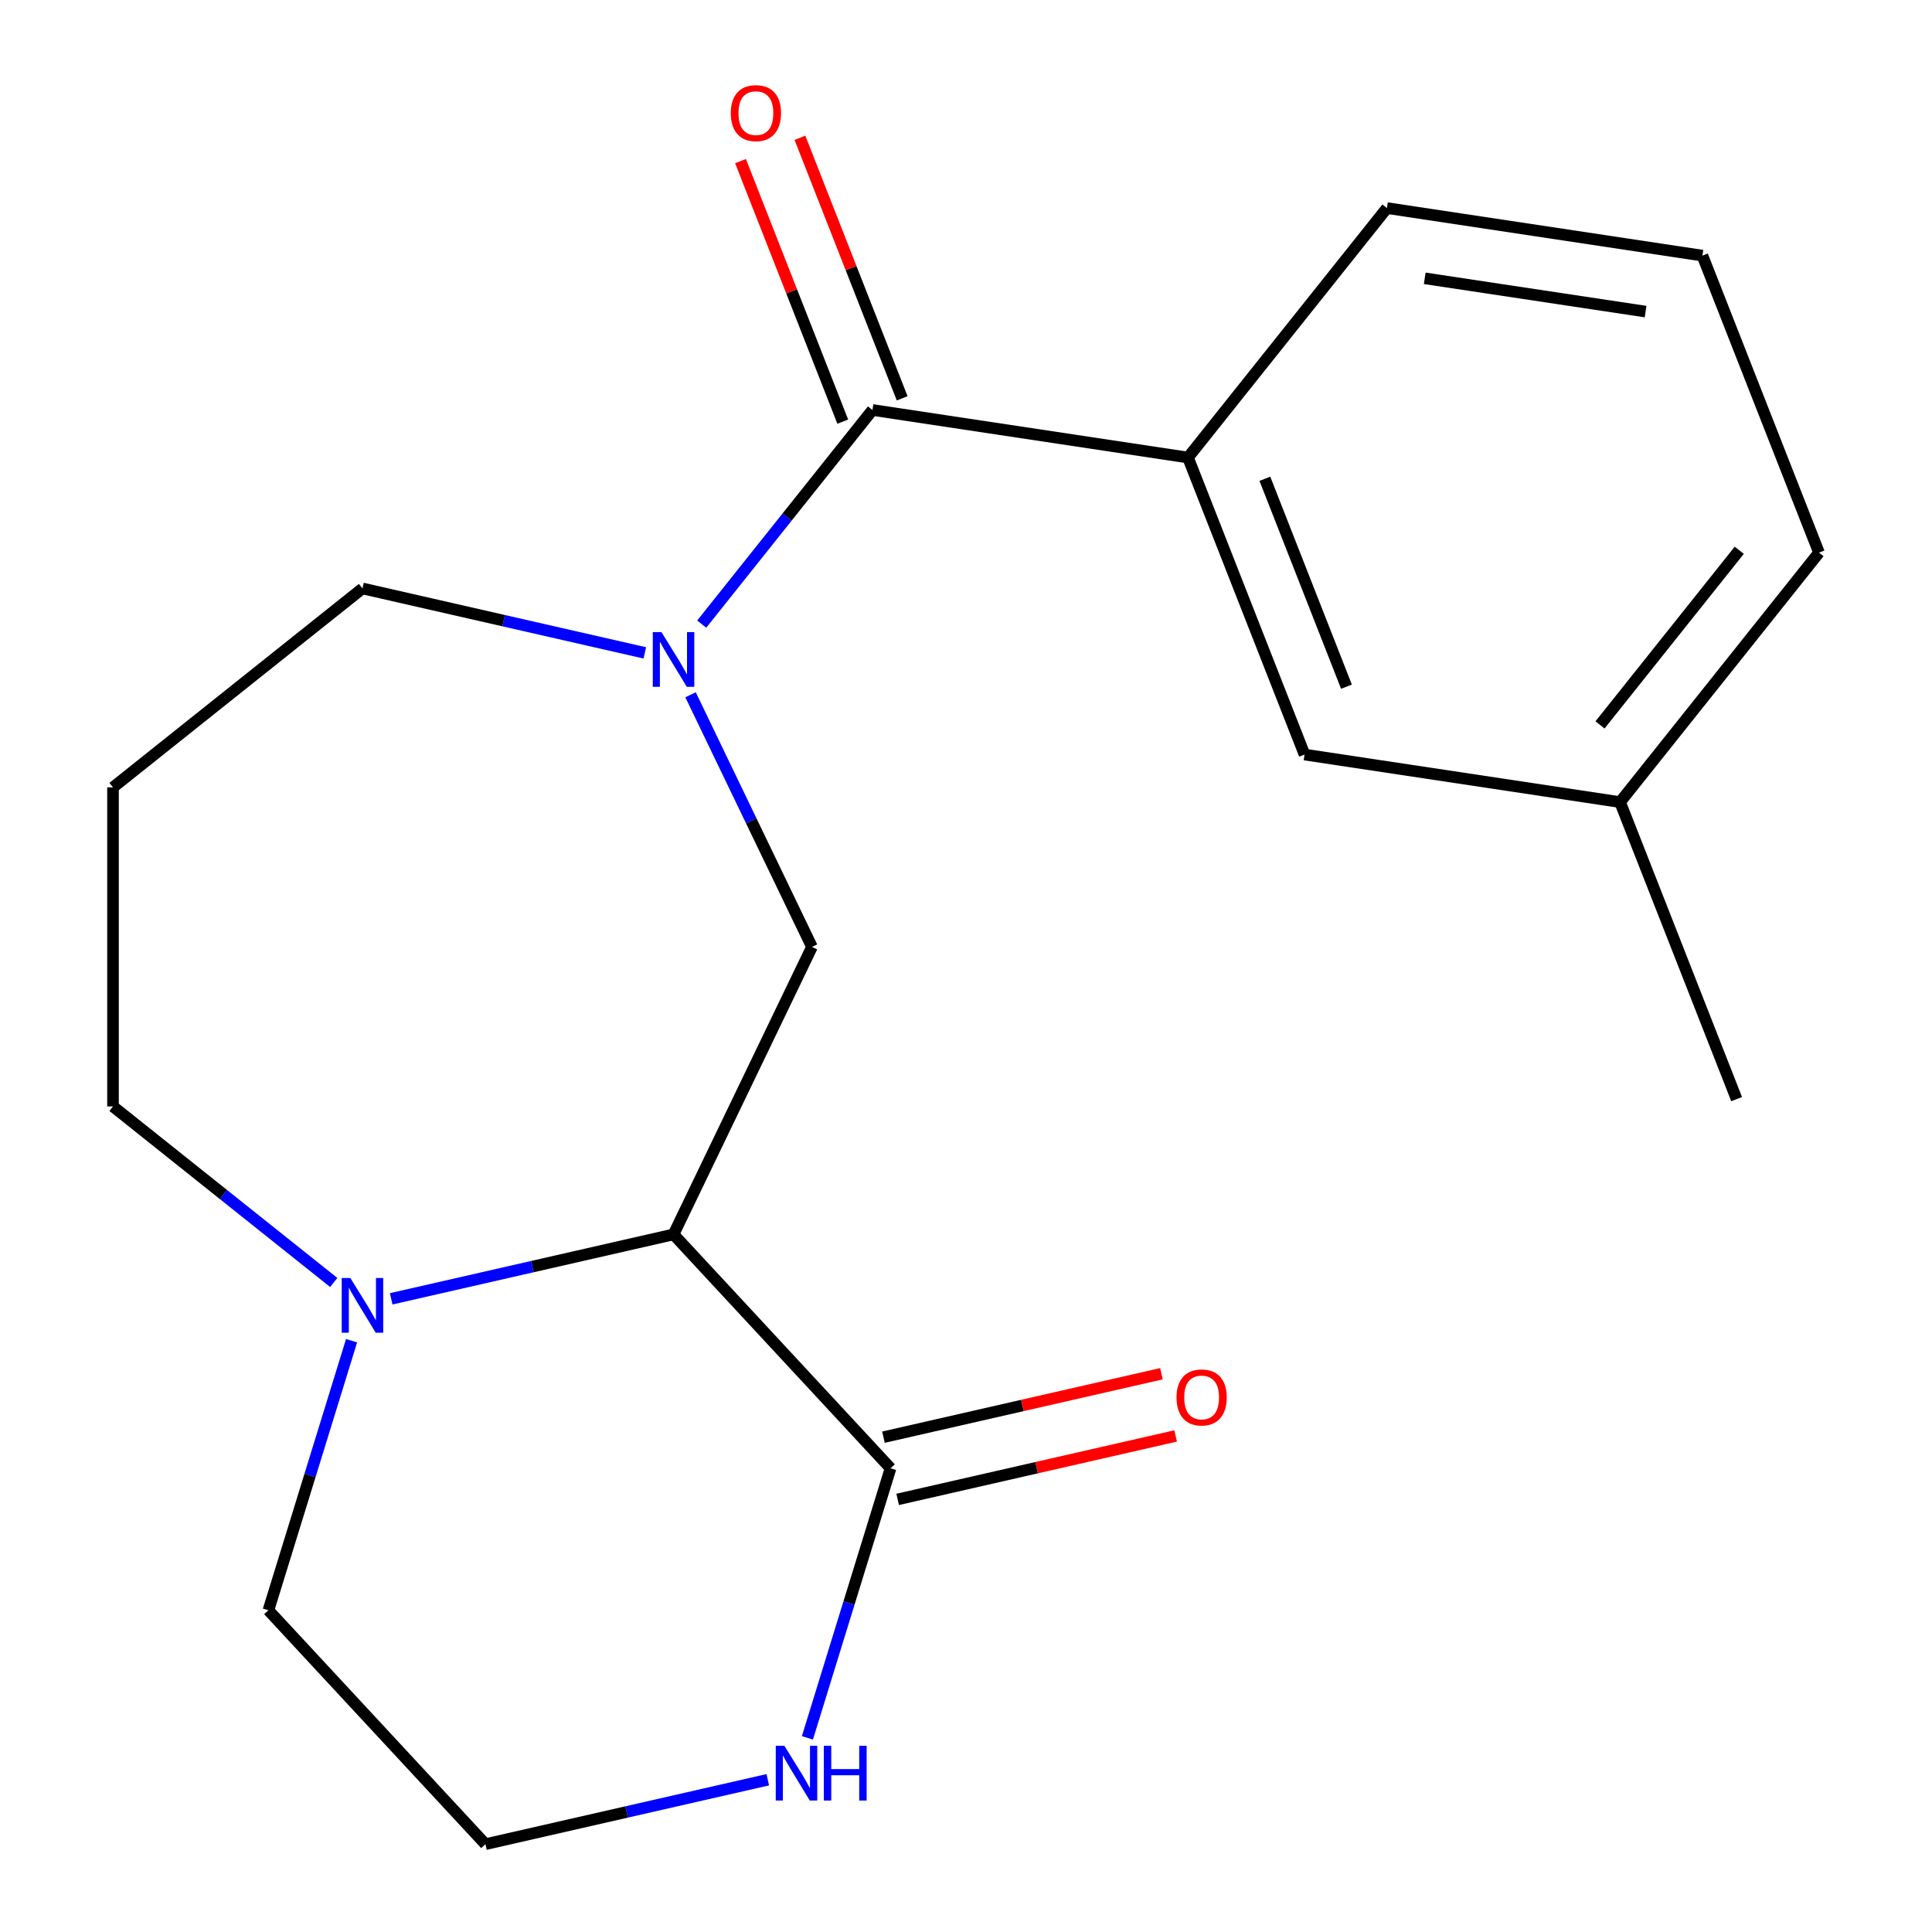 <?xml version='1.0' encoding='iso-8859-1'?>
<svg version='1.1' baseProfile='full'
              xmlns='http://www.w3.org/2000/svg'
                      xmlns:rdkit='http://www.rdkit.org/xml'
                      xmlns:xlink='http://www.w3.org/1999/xlink'
                  xml:space='preserve'
width='1000px' height='1000px' viewBox='0 0 1000 1000'>
<!-- END OF HEADER -->
<rect style='opacity:1.0;fill:#FFFFFF;stroke:none' width='1000' height='1000' x='0' y='0'> </rect>
<path class='bond-2' d='M 348.621,638.918 L 420.277,490.121' style='fill:none;fill-rule:evenodd;stroke:#000000;stroke-width:6px;stroke-linecap:butt;stroke-linejoin:miter;stroke-opacity:1' />
<path class='bond-3' d='M 348.621,638.918 L 460.952,759.982' style='fill:none;fill-rule:evenodd;stroke:#000000;stroke-width:6px;stroke-linecap:butt;stroke-linejoin:miter;stroke-opacity:1' />
<path class='bond-4' d='M 348.621,638.918 L 275.55,655.595' style='fill:none;fill-rule:evenodd;stroke:#000000;stroke-width:6px;stroke-linecap:butt;stroke-linejoin:miter;stroke-opacity:1' />
<path class='bond-4' d='M 275.55,655.595 L 202.479,672.273' style='fill:none;fill-rule:evenodd;stroke:#0000FF;stroke-width:6px;stroke-linecap:butt;stroke-linejoin:miter;stroke-opacity:1' />
<path class='bond-0' d='M 357.428,359.614 L 388.852,424.868' style='fill:none;fill-rule:evenodd;stroke:#0000FF;stroke-width:6px;stroke-linecap:butt;stroke-linejoin:miter;stroke-opacity:1' />
<path class='bond-0' d='M 388.852,424.868 L 420.277,490.121' style='fill:none;fill-rule:evenodd;stroke:#000000;stroke-width:6px;stroke-linecap:butt;stroke-linejoin:miter;stroke-opacity:1' />
<path class='bond-1' d='M 363.205,323.037 L 407.398,267.621' style='fill:none;fill-rule:evenodd;stroke:#0000FF;stroke-width:6px;stroke-linecap:butt;stroke-linejoin:miter;stroke-opacity:1' />
<path class='bond-1' d='M 407.398,267.621 L 451.591,212.205' style='fill:none;fill-rule:evenodd;stroke:#000000;stroke-width:6px;stroke-linecap:butt;stroke-linejoin:miter;stroke-opacity:1' />
<path class='bond-10' d='M 333.752,337.932 L 260.681,321.254' style='fill:none;fill-rule:evenodd;stroke:#0000FF;stroke-width:6px;stroke-linecap:butt;stroke-linejoin:miter;stroke-opacity:1' />
<path class='bond-10' d='M 260.681,321.254 L 187.61,304.576' style='fill:none;fill-rule:evenodd;stroke:#000000;stroke-width:6px;stroke-linecap:butt;stroke-linejoin:miter;stroke-opacity:1' />
<path class='bond-5' d='M 451.591,212.205 L 614.897,236.819' style='fill:none;fill-rule:evenodd;stroke:#000000;stroke-width:6px;stroke-linecap:butt;stroke-linejoin:miter;stroke-opacity:1' />
<path class='bond-7' d='M 466.964,206.171 L 440.503,138.748' style='fill:none;fill-rule:evenodd;stroke:#000000;stroke-width:6px;stroke-linecap:butt;stroke-linejoin:miter;stroke-opacity:1' />
<path class='bond-7' d='M 440.503,138.748 L 414.041,71.325' style='fill:none;fill-rule:evenodd;stroke:#FF0000;stroke-width:6px;stroke-linecap:butt;stroke-linejoin:miter;stroke-opacity:1' />
<path class='bond-7' d='M 436.217,218.239 L 409.756,150.816' style='fill:none;fill-rule:evenodd;stroke:#000000;stroke-width:6px;stroke-linecap:butt;stroke-linejoin:miter;stroke-opacity:1' />
<path class='bond-7' d='M 409.756,150.816 L 383.294,83.392' style='fill:none;fill-rule:evenodd;stroke:#FF0000;stroke-width:6px;stroke-linecap:butt;stroke-linejoin:miter;stroke-opacity:1' />
<path class='bond-6' d='M 460.952,759.982 L 439.433,829.744' style='fill:none;fill-rule:evenodd;stroke:#000000;stroke-width:6px;stroke-linecap:butt;stroke-linejoin:miter;stroke-opacity:1' />
<path class='bond-6' d='M 439.433,829.744 L 417.914,899.507' style='fill:none;fill-rule:evenodd;stroke:#0000FF;stroke-width:6px;stroke-linecap:butt;stroke-linejoin:miter;stroke-opacity:1' />
<path class='bond-9' d='M 464.627,776.083 L 536.568,759.663' style='fill:none;fill-rule:evenodd;stroke:#000000;stroke-width:6px;stroke-linecap:butt;stroke-linejoin:miter;stroke-opacity:1' />
<path class='bond-9' d='M 536.568,759.663 L 608.509,743.243' style='fill:none;fill-rule:evenodd;stroke:#FF0000;stroke-width:6px;stroke-linecap:butt;stroke-linejoin:miter;stroke-opacity:1' />
<path class='bond-9' d='M 457.277,743.881 L 529.218,727.461' style='fill:none;fill-rule:evenodd;stroke:#000000;stroke-width:6px;stroke-linecap:butt;stroke-linejoin:miter;stroke-opacity:1' />
<path class='bond-9' d='M 529.218,727.461 L 601.159,711.041' style='fill:none;fill-rule:evenodd;stroke:#FF0000;stroke-width:6px;stroke-linecap:butt;stroke-linejoin:miter;stroke-opacity:1' />
<path class='bond-12' d='M 172.741,663.81 L 115.615,618.253' style='fill:none;fill-rule:evenodd;stroke:#0000FF;stroke-width:6px;stroke-linecap:butt;stroke-linejoin:miter;stroke-opacity:1' />
<path class='bond-12' d='M 115.615,618.253 L 58.49,572.697' style='fill:none;fill-rule:evenodd;stroke:#000000;stroke-width:6px;stroke-linecap:butt;stroke-linejoin:miter;stroke-opacity:1' />
<path class='bond-15' d='M 181.969,693.956 L 160.45,763.718' style='fill:none;fill-rule:evenodd;stroke:#0000FF;stroke-width:6px;stroke-linecap:butt;stroke-linejoin:miter;stroke-opacity:1' />
<path class='bond-15' d='M 160.45,763.718 L 138.931,833.481' style='fill:none;fill-rule:evenodd;stroke:#000000;stroke-width:6px;stroke-linecap:butt;stroke-linejoin:miter;stroke-opacity:1' />
<path class='bond-8' d='M 614.897,236.819 L 675.234,390.554' style='fill:none;fill-rule:evenodd;stroke:#000000;stroke-width:6px;stroke-linecap:butt;stroke-linejoin:miter;stroke-opacity:1' />
<path class='bond-8' d='M 654.695,247.812 L 696.93,355.427' style='fill:none;fill-rule:evenodd;stroke:#000000;stroke-width:6px;stroke-linecap:butt;stroke-linejoin:miter;stroke-opacity:1' />
<path class='bond-16' d='M 614.897,236.819 L 717.867,107.699' style='fill:none;fill-rule:evenodd;stroke:#000000;stroke-width:6px;stroke-linecap:butt;stroke-linejoin:miter;stroke-opacity:1' />
<path class='bond-20' d='M 397.404,921.19 L 324.333,937.868' style='fill:none;fill-rule:evenodd;stroke:#0000FF;stroke-width:6px;stroke-linecap:butt;stroke-linejoin:miter;stroke-opacity:1' />
<path class='bond-20' d='M 324.333,937.868 L 251.262,954.545' style='fill:none;fill-rule:evenodd;stroke:#000000;stroke-width:6px;stroke-linecap:butt;stroke-linejoin:miter;stroke-opacity:1' />
<path class='bond-14' d='M 675.234,390.554 L 838.54,415.169' style='fill:none;fill-rule:evenodd;stroke:#000000;stroke-width:6px;stroke-linecap:butt;stroke-linejoin:miter;stroke-opacity:1' />
<path class='bond-21' d='M 187.61,304.576 L 58.49,407.546' style='fill:none;fill-rule:evenodd;stroke:#000000;stroke-width:6px;stroke-linecap:butt;stroke-linejoin:miter;stroke-opacity:1' />
<path class='bond-11' d='M 58.49,407.546 L 58.49,572.697' style='fill:none;fill-rule:evenodd;stroke:#000000;stroke-width:6px;stroke-linecap:butt;stroke-linejoin:miter;stroke-opacity:1' />
<path class='bond-13' d='M 251.262,954.545 L 138.931,833.481' style='fill:none;fill-rule:evenodd;stroke:#000000;stroke-width:6px;stroke-linecap:butt;stroke-linejoin:miter;stroke-opacity:1' />
<path class='bond-19' d='M 838.54,415.169 L 898.877,568.904' style='fill:none;fill-rule:evenodd;stroke:#000000;stroke-width:6px;stroke-linecap:butt;stroke-linejoin:miter;stroke-opacity:1' />
<path class='bond-22' d='M 838.54,415.169 L 941.51,286.049' style='fill:none;fill-rule:evenodd;stroke:#000000;stroke-width:6px;stroke-linecap:butt;stroke-linejoin:miter;stroke-opacity:1' />
<path class='bond-22' d='M 828.162,375.207 L 900.241,284.823' style='fill:none;fill-rule:evenodd;stroke:#000000;stroke-width:6px;stroke-linecap:butt;stroke-linejoin:miter;stroke-opacity:1' />
<path class='bond-17' d='M 717.867,107.699 L 881.174,132.314' style='fill:none;fill-rule:evenodd;stroke:#000000;stroke-width:6px;stroke-linecap:butt;stroke-linejoin:miter;stroke-opacity:1' />
<path class='bond-17' d='M 737.44,144.053 L 851.755,161.283' style='fill:none;fill-rule:evenodd;stroke:#000000;stroke-width:6px;stroke-linecap:butt;stroke-linejoin:miter;stroke-opacity:1' />
<path class='bond-18' d='M 881.174,132.314 L 941.51,286.049' style='fill:none;fill-rule:evenodd;stroke:#000000;stroke-width:6px;stroke-linecap:butt;stroke-linejoin:miter;stroke-opacity:1' />
<path  class='atom-1' d='M 342.361 327.165
L 351.641 342.165
Q 352.561 343.645, 354.041 346.325
Q 355.521 349.005, 355.601 349.165
L 355.601 327.165
L 359.361 327.165
L 359.361 355.485
L 355.481 355.485
L 345.521 339.085
Q 344.361 337.165, 343.121 334.965
Q 341.921 332.765, 341.561 332.085
L 341.561 355.485
L 337.881 355.485
L 337.881 327.165
L 342.361 327.165
' fill='#0000FF'/>
<path  class='atom-5' d='M 181.35 661.507
L 190.63 676.507
Q 191.55 677.987, 193.03 680.667
Q 194.51 683.347, 194.59 683.507
L 194.59 661.507
L 198.35 661.507
L 198.35 689.827
L 194.47 689.827
L 184.51 673.427
Q 183.35 671.507, 182.11 669.307
Q 180.91 667.107, 180.55 666.427
L 180.55 689.827
L 176.87 689.827
L 176.87 661.507
L 181.35 661.507
' fill='#0000FF'/>
<path  class='atom-7' d='M 406.013 903.636
L 415.293 918.636
Q 416.213 920.116, 417.693 922.796
Q 419.173 925.476, 419.253 925.636
L 419.253 903.636
L 423.013 903.636
L 423.013 931.956
L 419.133 931.956
L 409.173 915.556
Q 408.013 913.636, 406.773 911.436
Q 405.573 909.236, 405.213 908.556
L 405.213 931.956
L 401.533 931.956
L 401.533 903.636
L 406.013 903.636
' fill='#0000FF'/>
<path  class='atom-7' d='M 426.413 903.636
L 430.253 903.636
L 430.253 915.676
L 444.733 915.676
L 444.733 903.636
L 448.573 903.636
L 448.573 931.956
L 444.733 931.956
L 444.733 918.876
L 430.253 918.876
L 430.253 931.956
L 426.413 931.956
L 426.413 903.636
' fill='#0000FF'/>
<path  class='atom-8' d='M 378.254 58.55
Q 378.254 51.75, 381.614 47.95
Q 384.974 44.15, 391.254 44.15
Q 397.534 44.15, 400.894 47.95
Q 404.254 51.75, 404.254 58.55
Q 404.254 65.43, 400.854 69.35
Q 397.454 73.23, 391.254 73.23
Q 385.014 73.23, 381.614 69.35
Q 378.254 65.47, 378.254 58.55
M 391.254 70.03
Q 395.574 70.03, 397.894 67.15
Q 400.254 64.23, 400.254 58.55
Q 400.254 52.99, 397.894 50.19
Q 395.574 47.35, 391.254 47.35
Q 386.934 47.35, 384.574 50.15
Q 382.254 52.95, 382.254 58.55
Q 382.254 64.27, 384.574 67.15
Q 386.934 70.03, 391.254 70.03
' fill='#FF0000'/>
<path  class='atom-10' d='M 608.962 723.312
Q 608.962 716.512, 612.322 712.712
Q 615.682 708.912, 621.962 708.912
Q 628.242 708.912, 631.602 712.712
Q 634.962 716.512, 634.962 723.312
Q 634.962 730.192, 631.562 734.112
Q 628.162 737.992, 621.962 737.992
Q 615.722 737.992, 612.322 734.112
Q 608.962 730.232, 608.962 723.312
M 621.962 734.792
Q 626.282 734.792, 628.602 731.912
Q 630.962 728.992, 630.962 723.312
Q 630.962 717.752, 628.602 714.952
Q 626.282 712.112, 621.962 712.112
Q 617.642 712.112, 615.282 714.912
Q 612.962 717.712, 612.962 723.312
Q 612.962 729.032, 615.282 731.912
Q 617.642 734.792, 621.962 734.792
' fill='#FF0000'/>
</svg>
